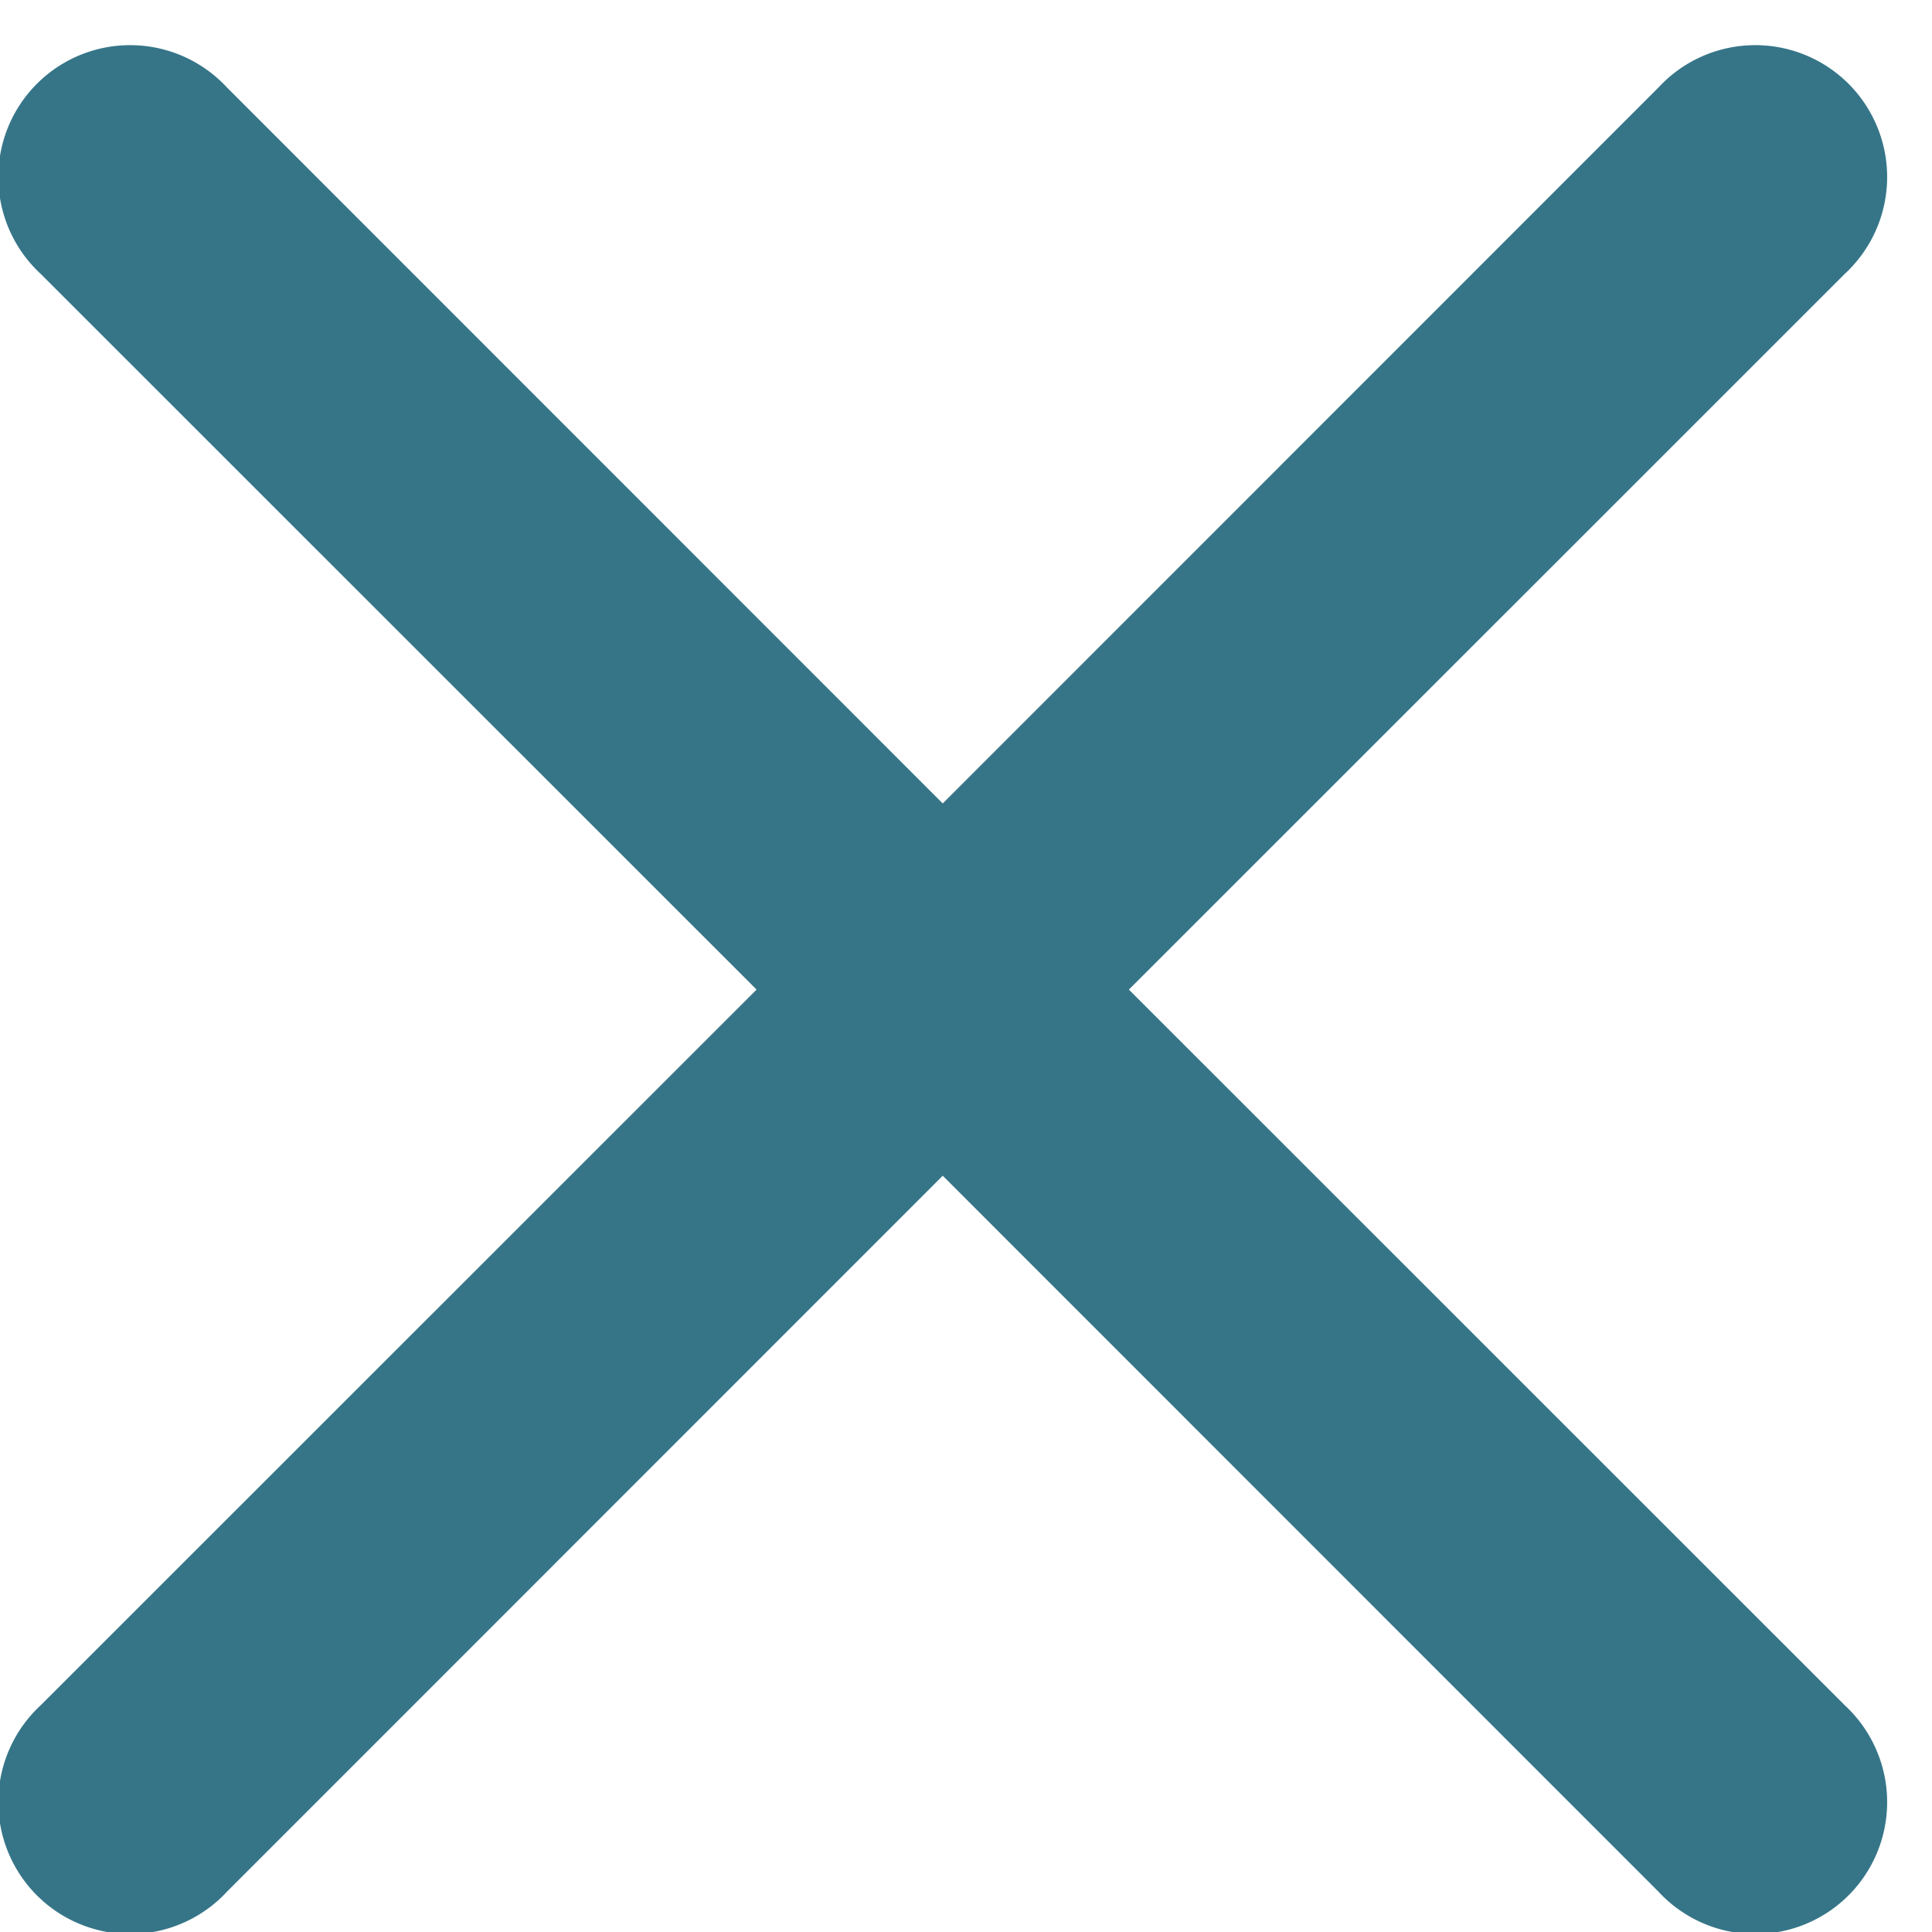 <svg xmlns="http://www.w3.org/2000/svg" width="19.047" height="19.047" viewBox="0 0 19.047 19.047">
  <path id="noun-x-4572560-42B6E8" d="M342.3,326.333l-7.42,7.418,7.42,7.418h0a.8.8,0,1,1-1.13,1.13l-7.418-7.42-7.418,7.42a.8.8,0,1,1-1.13-1.13l7.42-7.418-7.42-7.418a.8.8,0,1,1,1.13-1.13l7.418,7.42,7.418-7.42h0a.8.8,0,1,1,1.13,1.13Z" transform="translate(-324.458 -323.995)" fill="#367588" stroke="#367588" stroke-width="1"/>
</svg>
